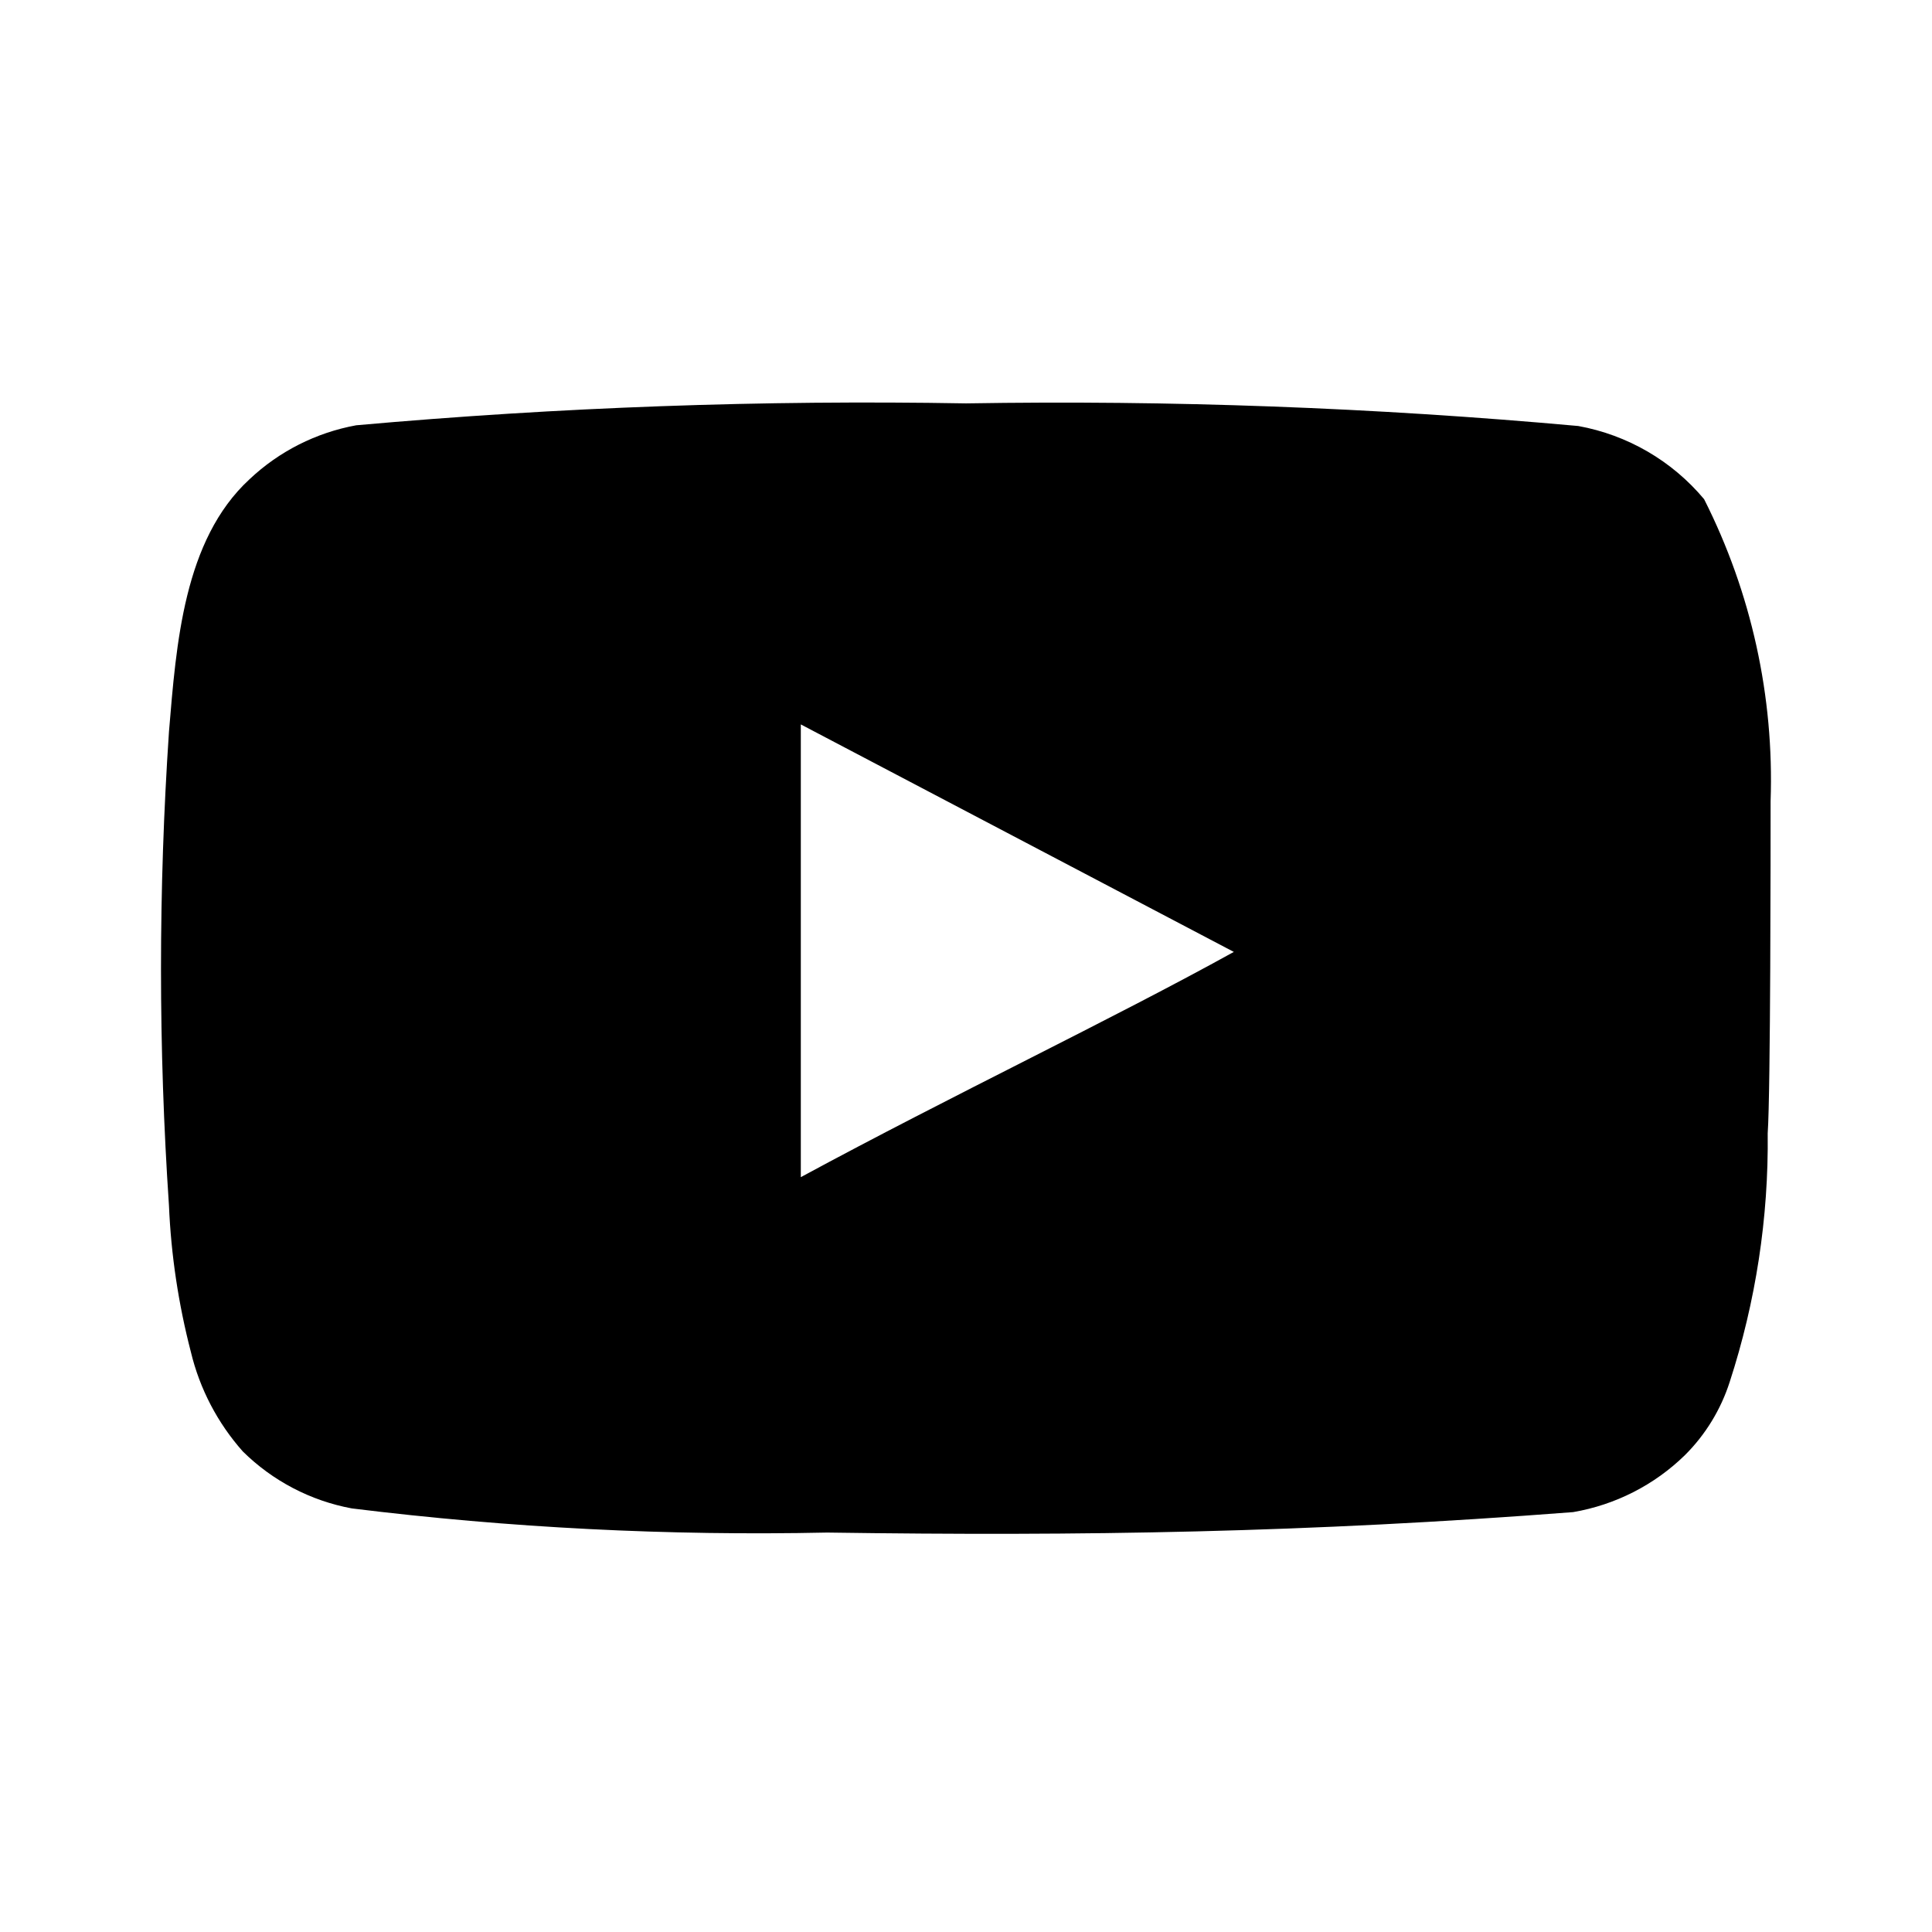<svg width="24" height="24" viewBox="0 0 24 24" fill="none" xmlns="http://www.w3.org/2000/svg">
<path d="M21.995 9.953C22.04 8.653 21.756 7.362 21.169 6.201C20.77 5.724 20.217 5.403 19.606 5.292C17.078 5.063 14.54 4.969 12.002 5.011C9.473 4.967 6.944 5.058 4.425 5.283C3.927 5.374 3.466 5.607 3.098 5.955C2.281 6.71 2.19 8 2.099 9.09C1.967 11.05 1.967 13.017 2.099 14.977C2.125 15.591 2.217 16.2 2.371 16.794C2.481 17.253 2.703 17.677 3.016 18.03C3.386 18.396 3.858 18.643 4.37 18.738C6.329 18.98 8.302 19.08 10.275 19.038C13.455 19.084 16.244 19.038 19.542 18.784C20.067 18.694 20.552 18.447 20.932 18.075C21.187 17.821 21.377 17.509 21.487 17.167C21.811 16.17 21.971 15.126 21.959 14.078C21.995 13.569 21.995 10.498 21.995 9.953ZM9.948 14.623V8.999L15.327 11.825C13.819 12.66 11.829 13.605 9.948 14.623Z" fill="black"/>
</svg>

